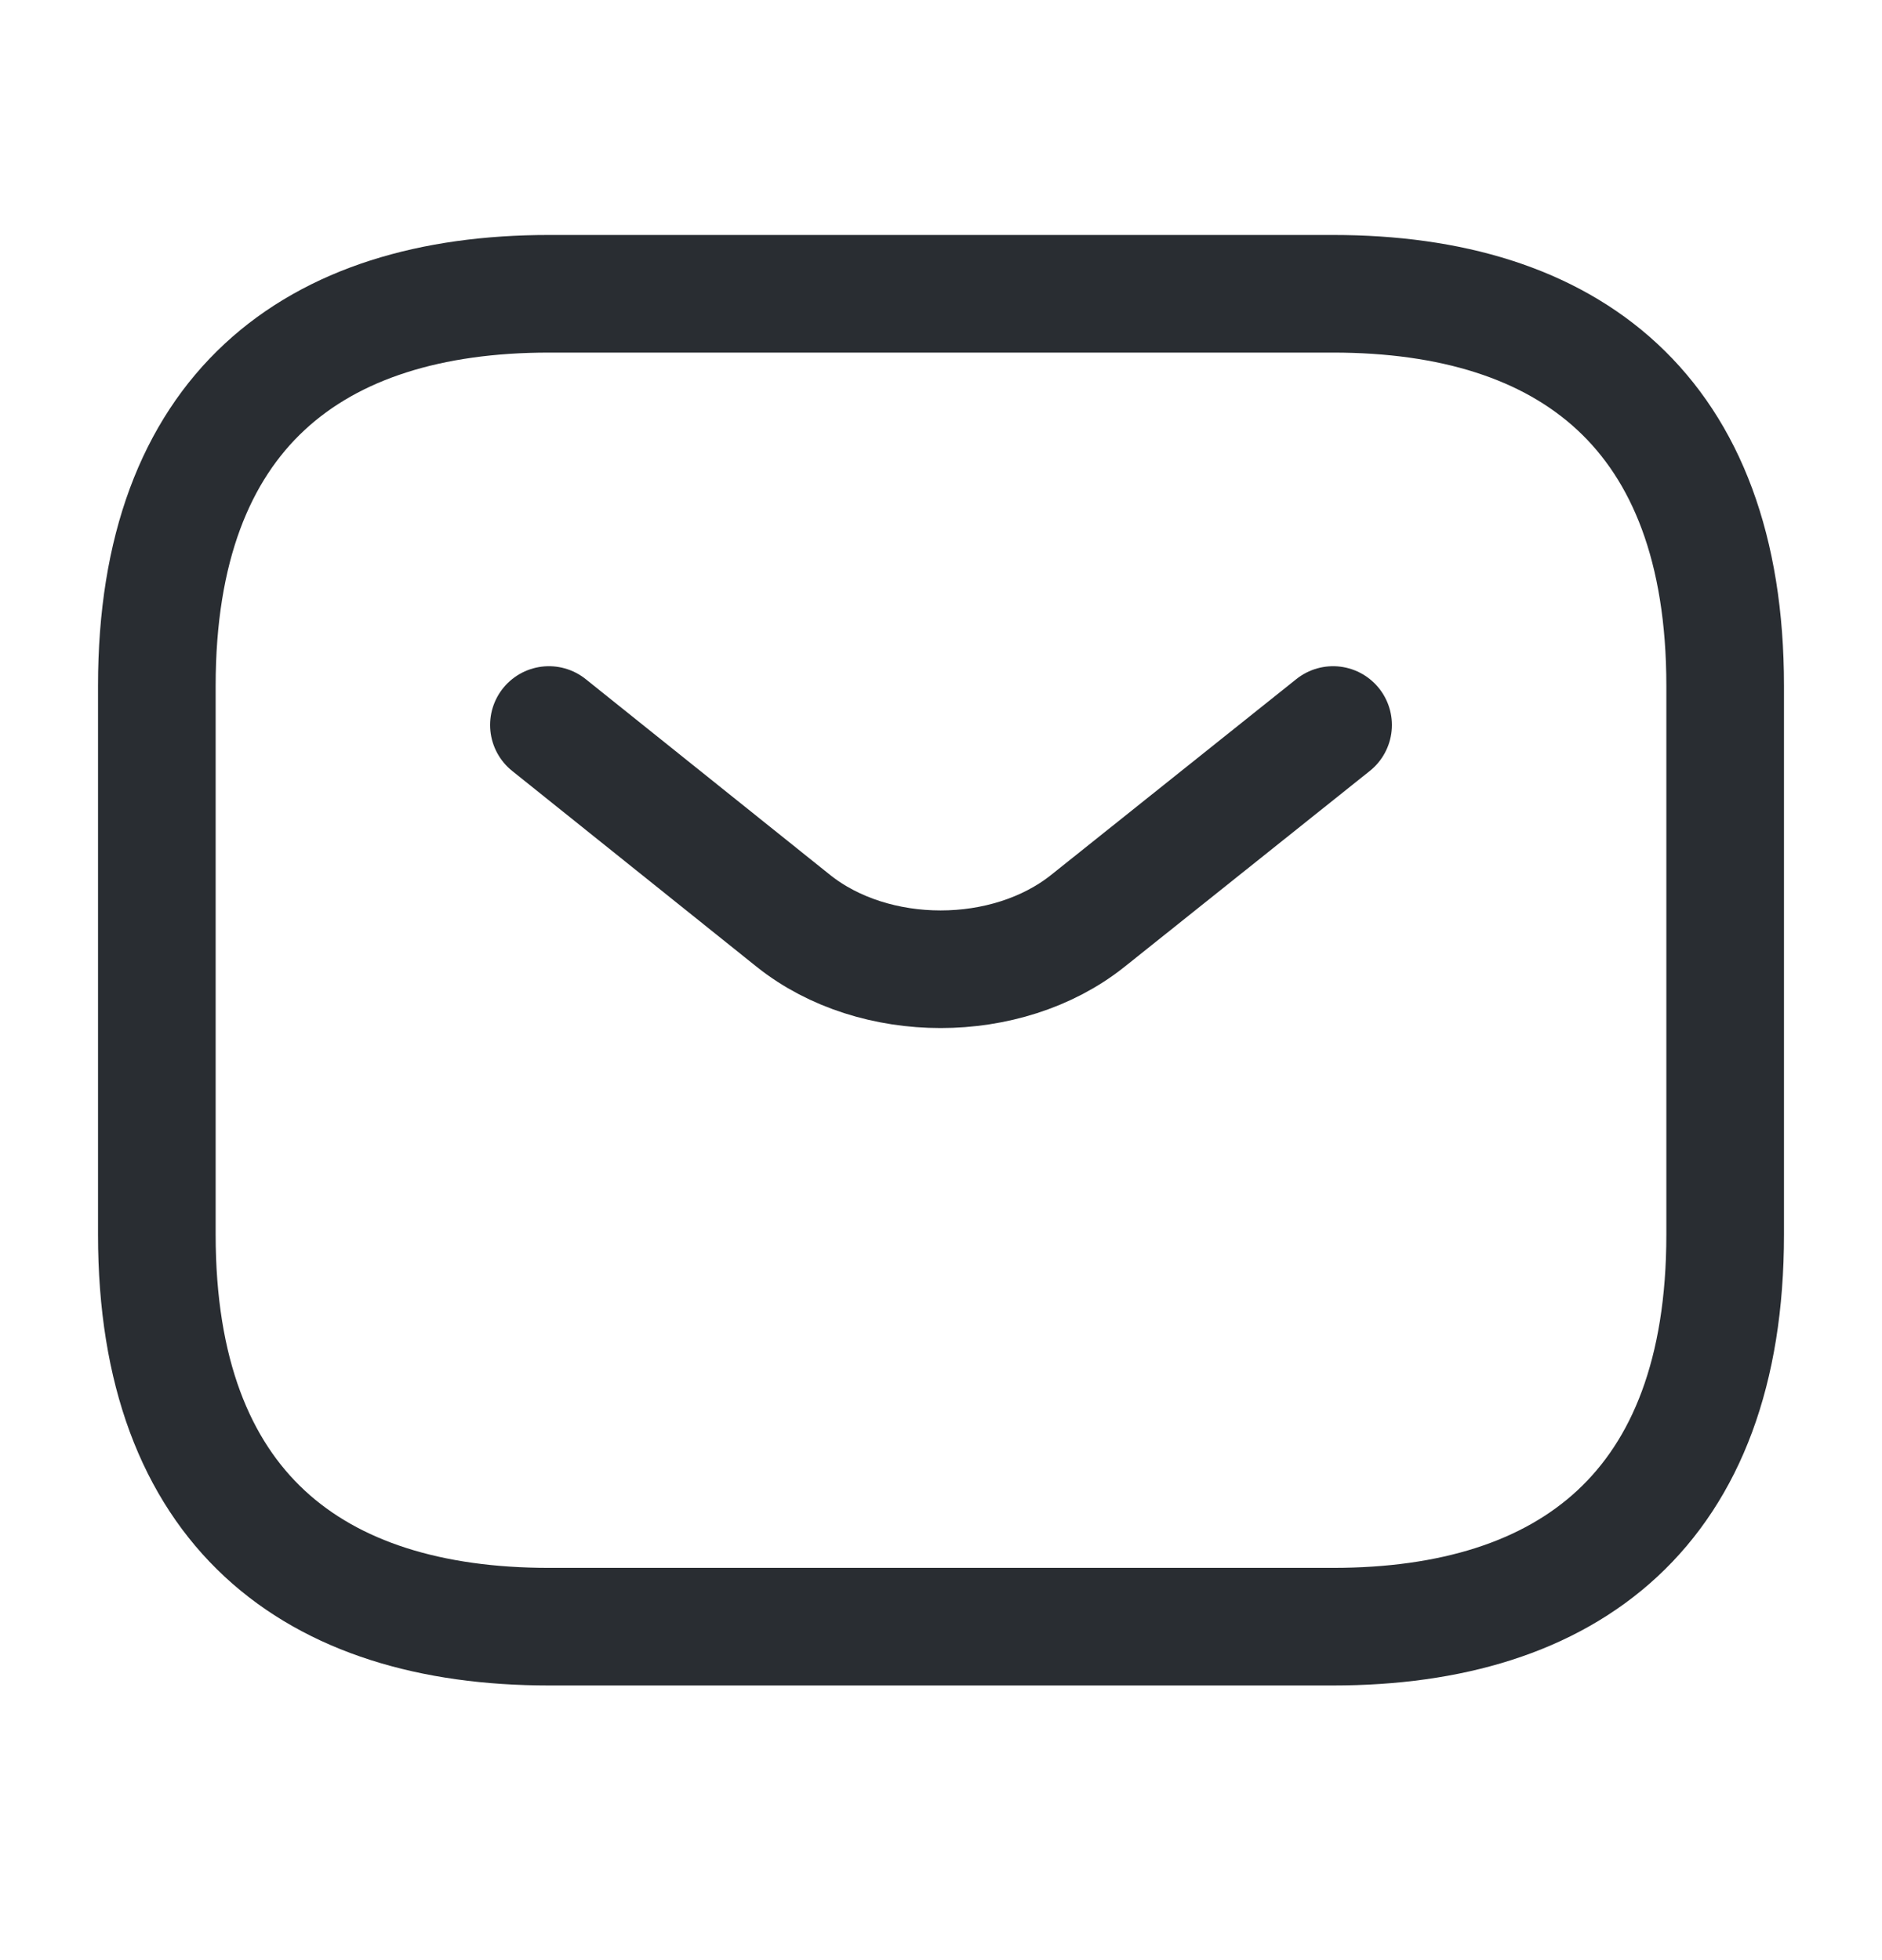 <svg width="24" height="25" viewBox="0 0 24 25" fill="none" xmlns="http://www.w3.org/2000/svg">
<path d="M17 20.747H7C4 20.747 2 19.247 2 15.747V8.747C2 5.247 4 3.747 7 3.747H17C20 3.747 22 5.247 22 8.747V15.747C22 19.247 20 20.747 17 20.747Z" stroke="#292D32" stroke-width="1.5" stroke-miterlimit="10" stroke-linecap="round" stroke-linejoin="round"/>
<path d="M17 9.247L13.87 11.747C12.84 12.567 11.15 12.567 10.12 11.747L7 9.247" stroke="#292D32" stroke-width="1.5" stroke-miterlimit="10" stroke-linecap="round" stroke-linejoin="round"/>
</svg>
